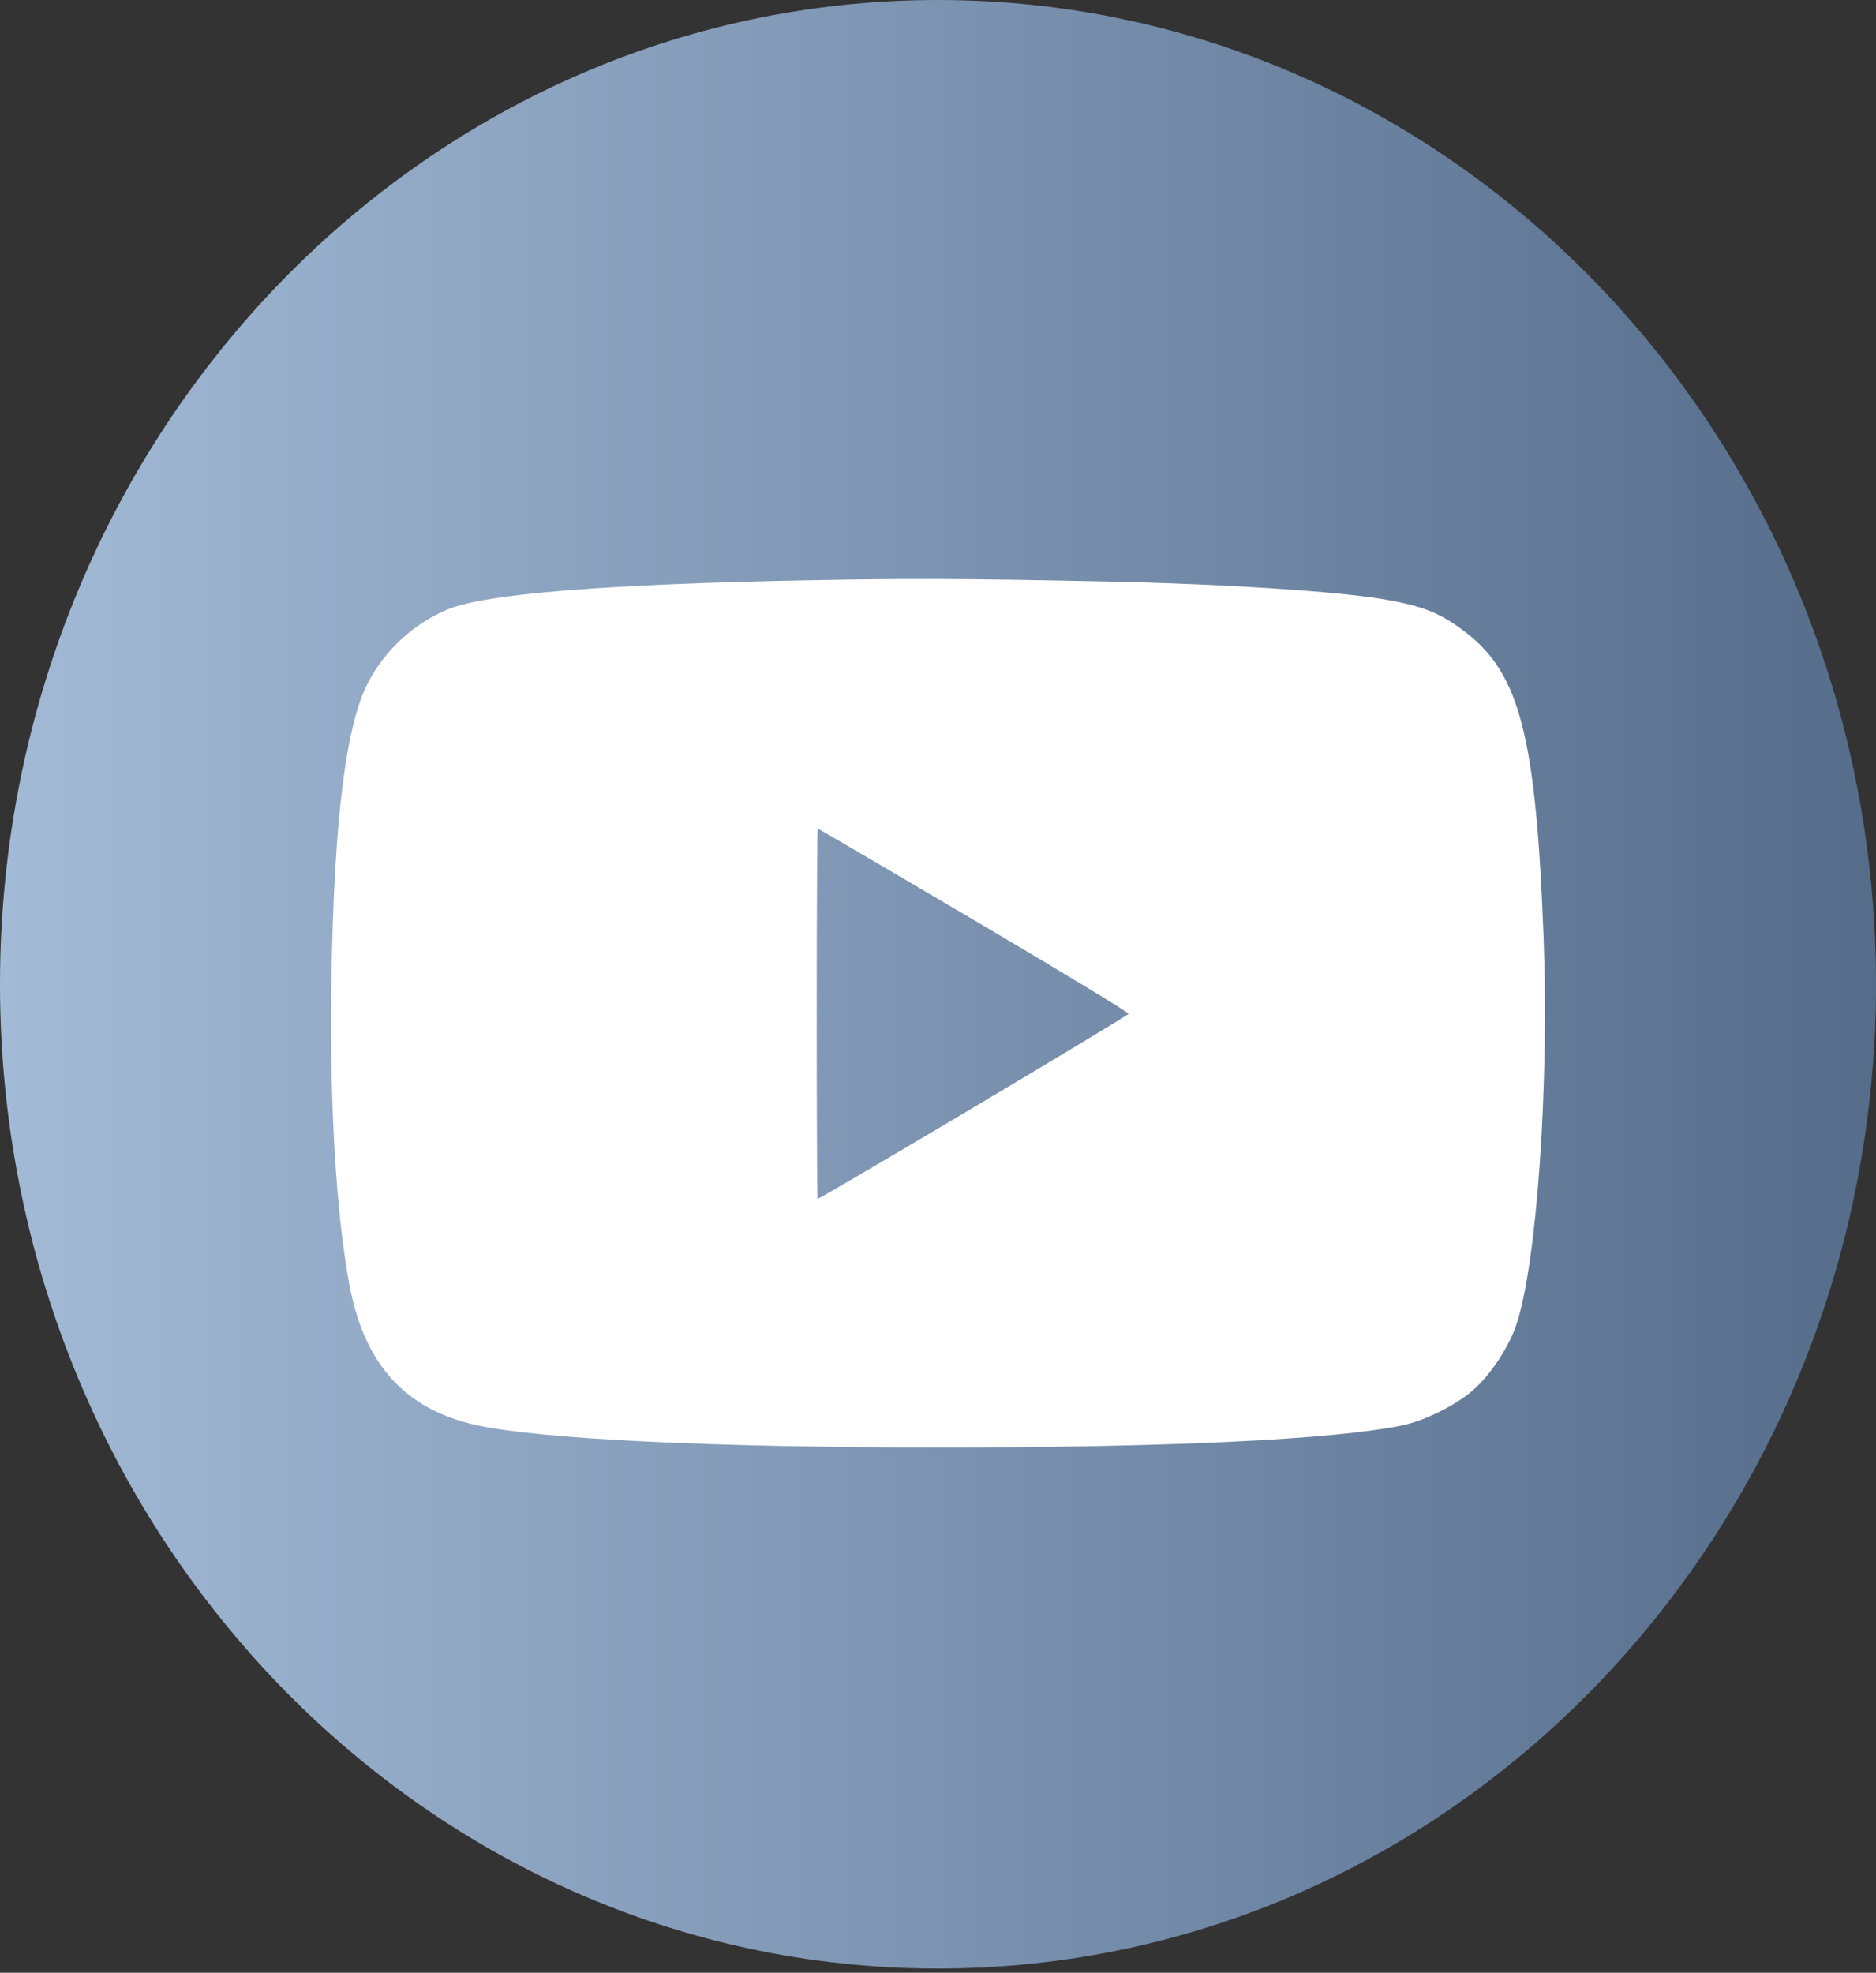 <?xml version="1.0" encoding="UTF-8"?> <svg xmlns="http://www.w3.org/2000/svg" width="136" height="143" viewBox="0 0 136 143" fill="none"><rect x="0" y="0" width="136" height="143" fill="#333333" stroke="none"/> <path d="M136 71.347C136 110.749 105.553 142.694 68 142.694C30.447 142.694 0 110.749 0 71.347C0 31.946 30.447 0 68 0C105.553 0 136 31.946 136 71.347Z" fill="url(#paint0_linear_87_1316)"></path> <path fill-rule="evenodd" clip-rule="evenodd" d="M58.749 42.059C43.9 42.34 35.179 43.042 32.452 44.175C29.978 45.203 27.889 47.132 26.661 49.521C25.067 52.623 24.226 59.41 24.029 70.76C23.872 79.824 24.359 88.07 25.359 93.279C26.45 98.962 29.438 102.205 34.605 103.316C39.299 104.326 51.76 104.923 68.11 104.922C84.803 104.921 96.713 104.35 101.697 103.312C103.324 102.973 105.643 101.803 106.857 100.708C108.121 99.569 109.41 97.593 109.946 95.974C111.408 91.554 112.308 78.665 111.902 67.963C111.351 53.447 110.193 48.886 106.29 45.864C104.482 44.465 103.239 43.954 100.454 43.464C97.007 42.859 88.694 42.324 79.948 42.145C69.698 41.936 66.036 41.921 58.749 42.059ZM70.591 66.685C76.772 70.326 81.822 73.387 81.813 73.487C81.801 73.631 59.5 86.898 59.27 86.898C59.236 86.898 59.208 80.861 59.208 73.481C59.208 66.101 59.241 60.063 59.28 60.063C59.32 60.063 64.41 63.043 70.591 66.685Z" fill="white"></path> <defs> <linearGradient id="paint0_linear_87_1316" x1="-8.86619e-07" y1="71.347" x2="136" y2="71.347" gradientUnits="userSpaceOnUse"> <stop stop-color="#A3BAD7"></stop> <stop offset="1" stop-color="#556D8B"></stop> <stop offset="1" stop-color="#546C8A"></stop> </linearGradient> </defs> </svg> 